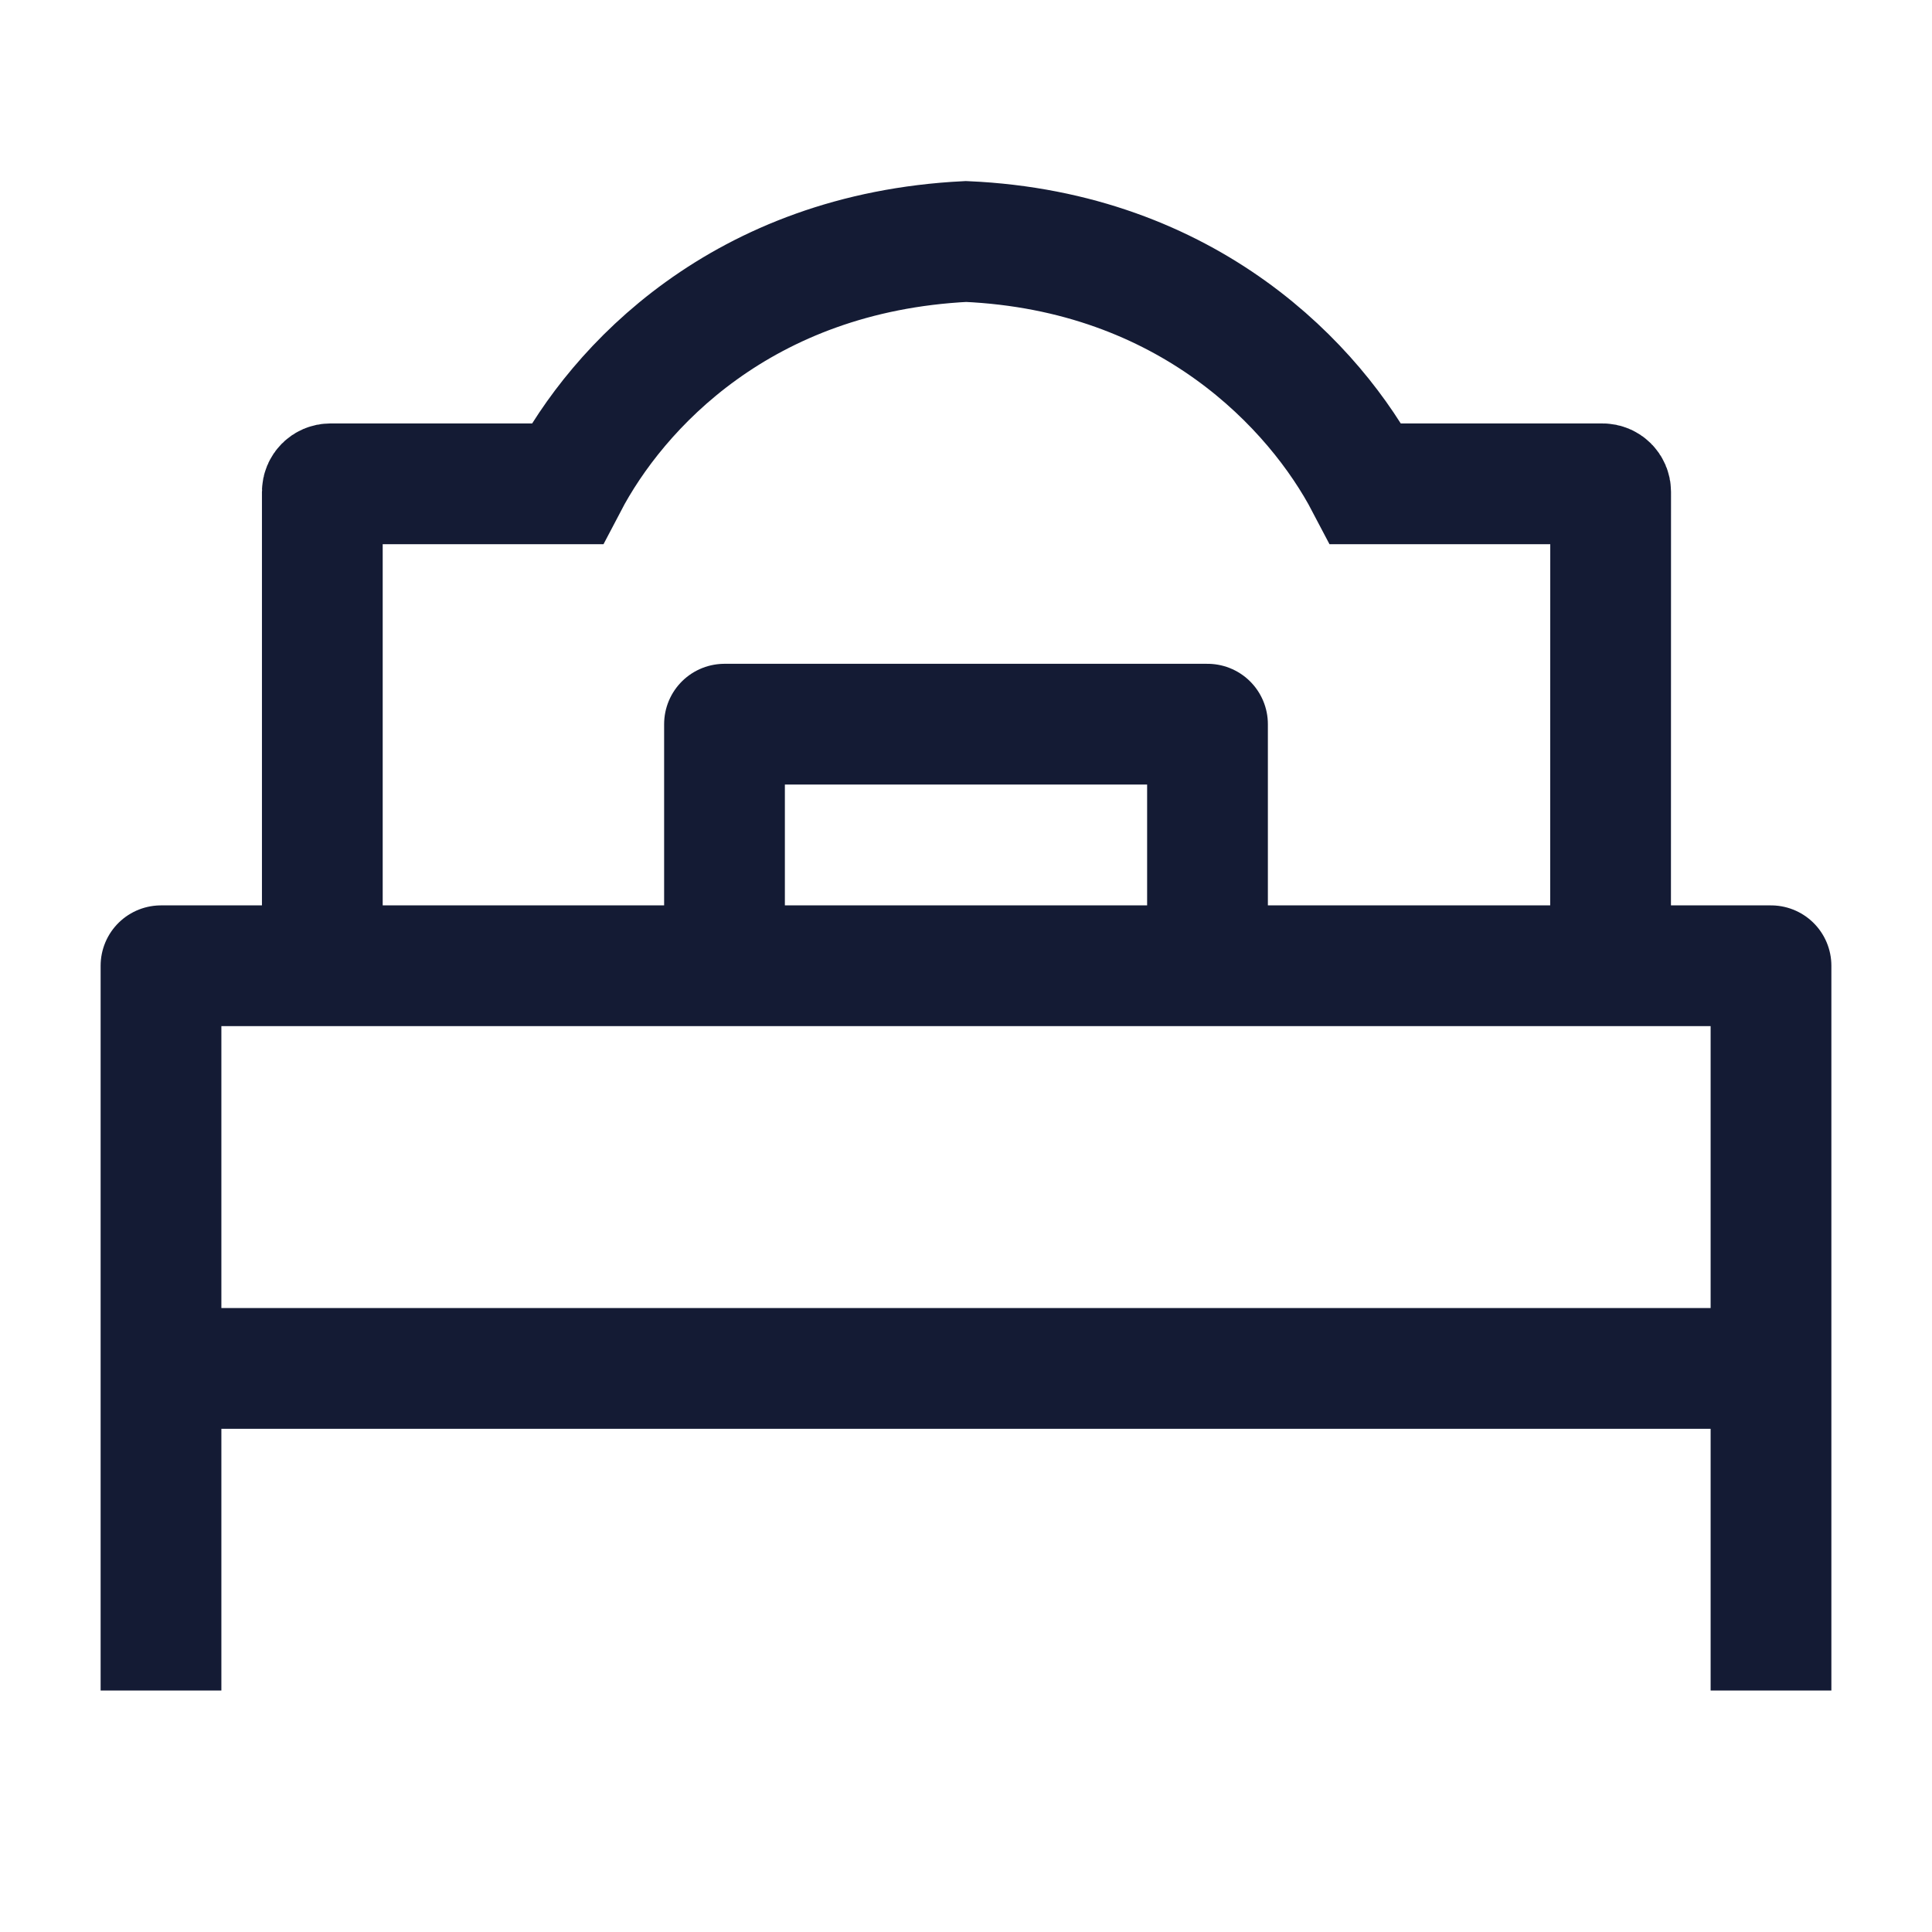 <svg width="24" height="24" viewBox="0 0 24 24" fill="none" xmlns="http://www.w3.org/2000/svg">
<path d="M22 16.999H2" stroke="#141B34" stroke-width="1.5" stroke-linejoin="round"/>
<path d="M22 21V11.997H2V21" stroke="#141B34" stroke-width="1.5" stroke-linejoin="round"/>
<path d="M15 11.997V8.996H9V11.997" stroke="#141B34" stroke-width="1.5" stroke-linejoin="round"/>
<path d="M4.004 12.016L4.004 6.11C4.004 6.055 4.049 6.01 4.104 6.01H7.043C7.667 4.817 9.213 3.139 12 3C14.771 3.123 16.344 4.817 16.969 6.01H19.907C19.963 6.01 20.008 6.055 20.008 6.11L20.007 12.016" stroke="#141B34" stroke-width="1.5"/>
</svg>
